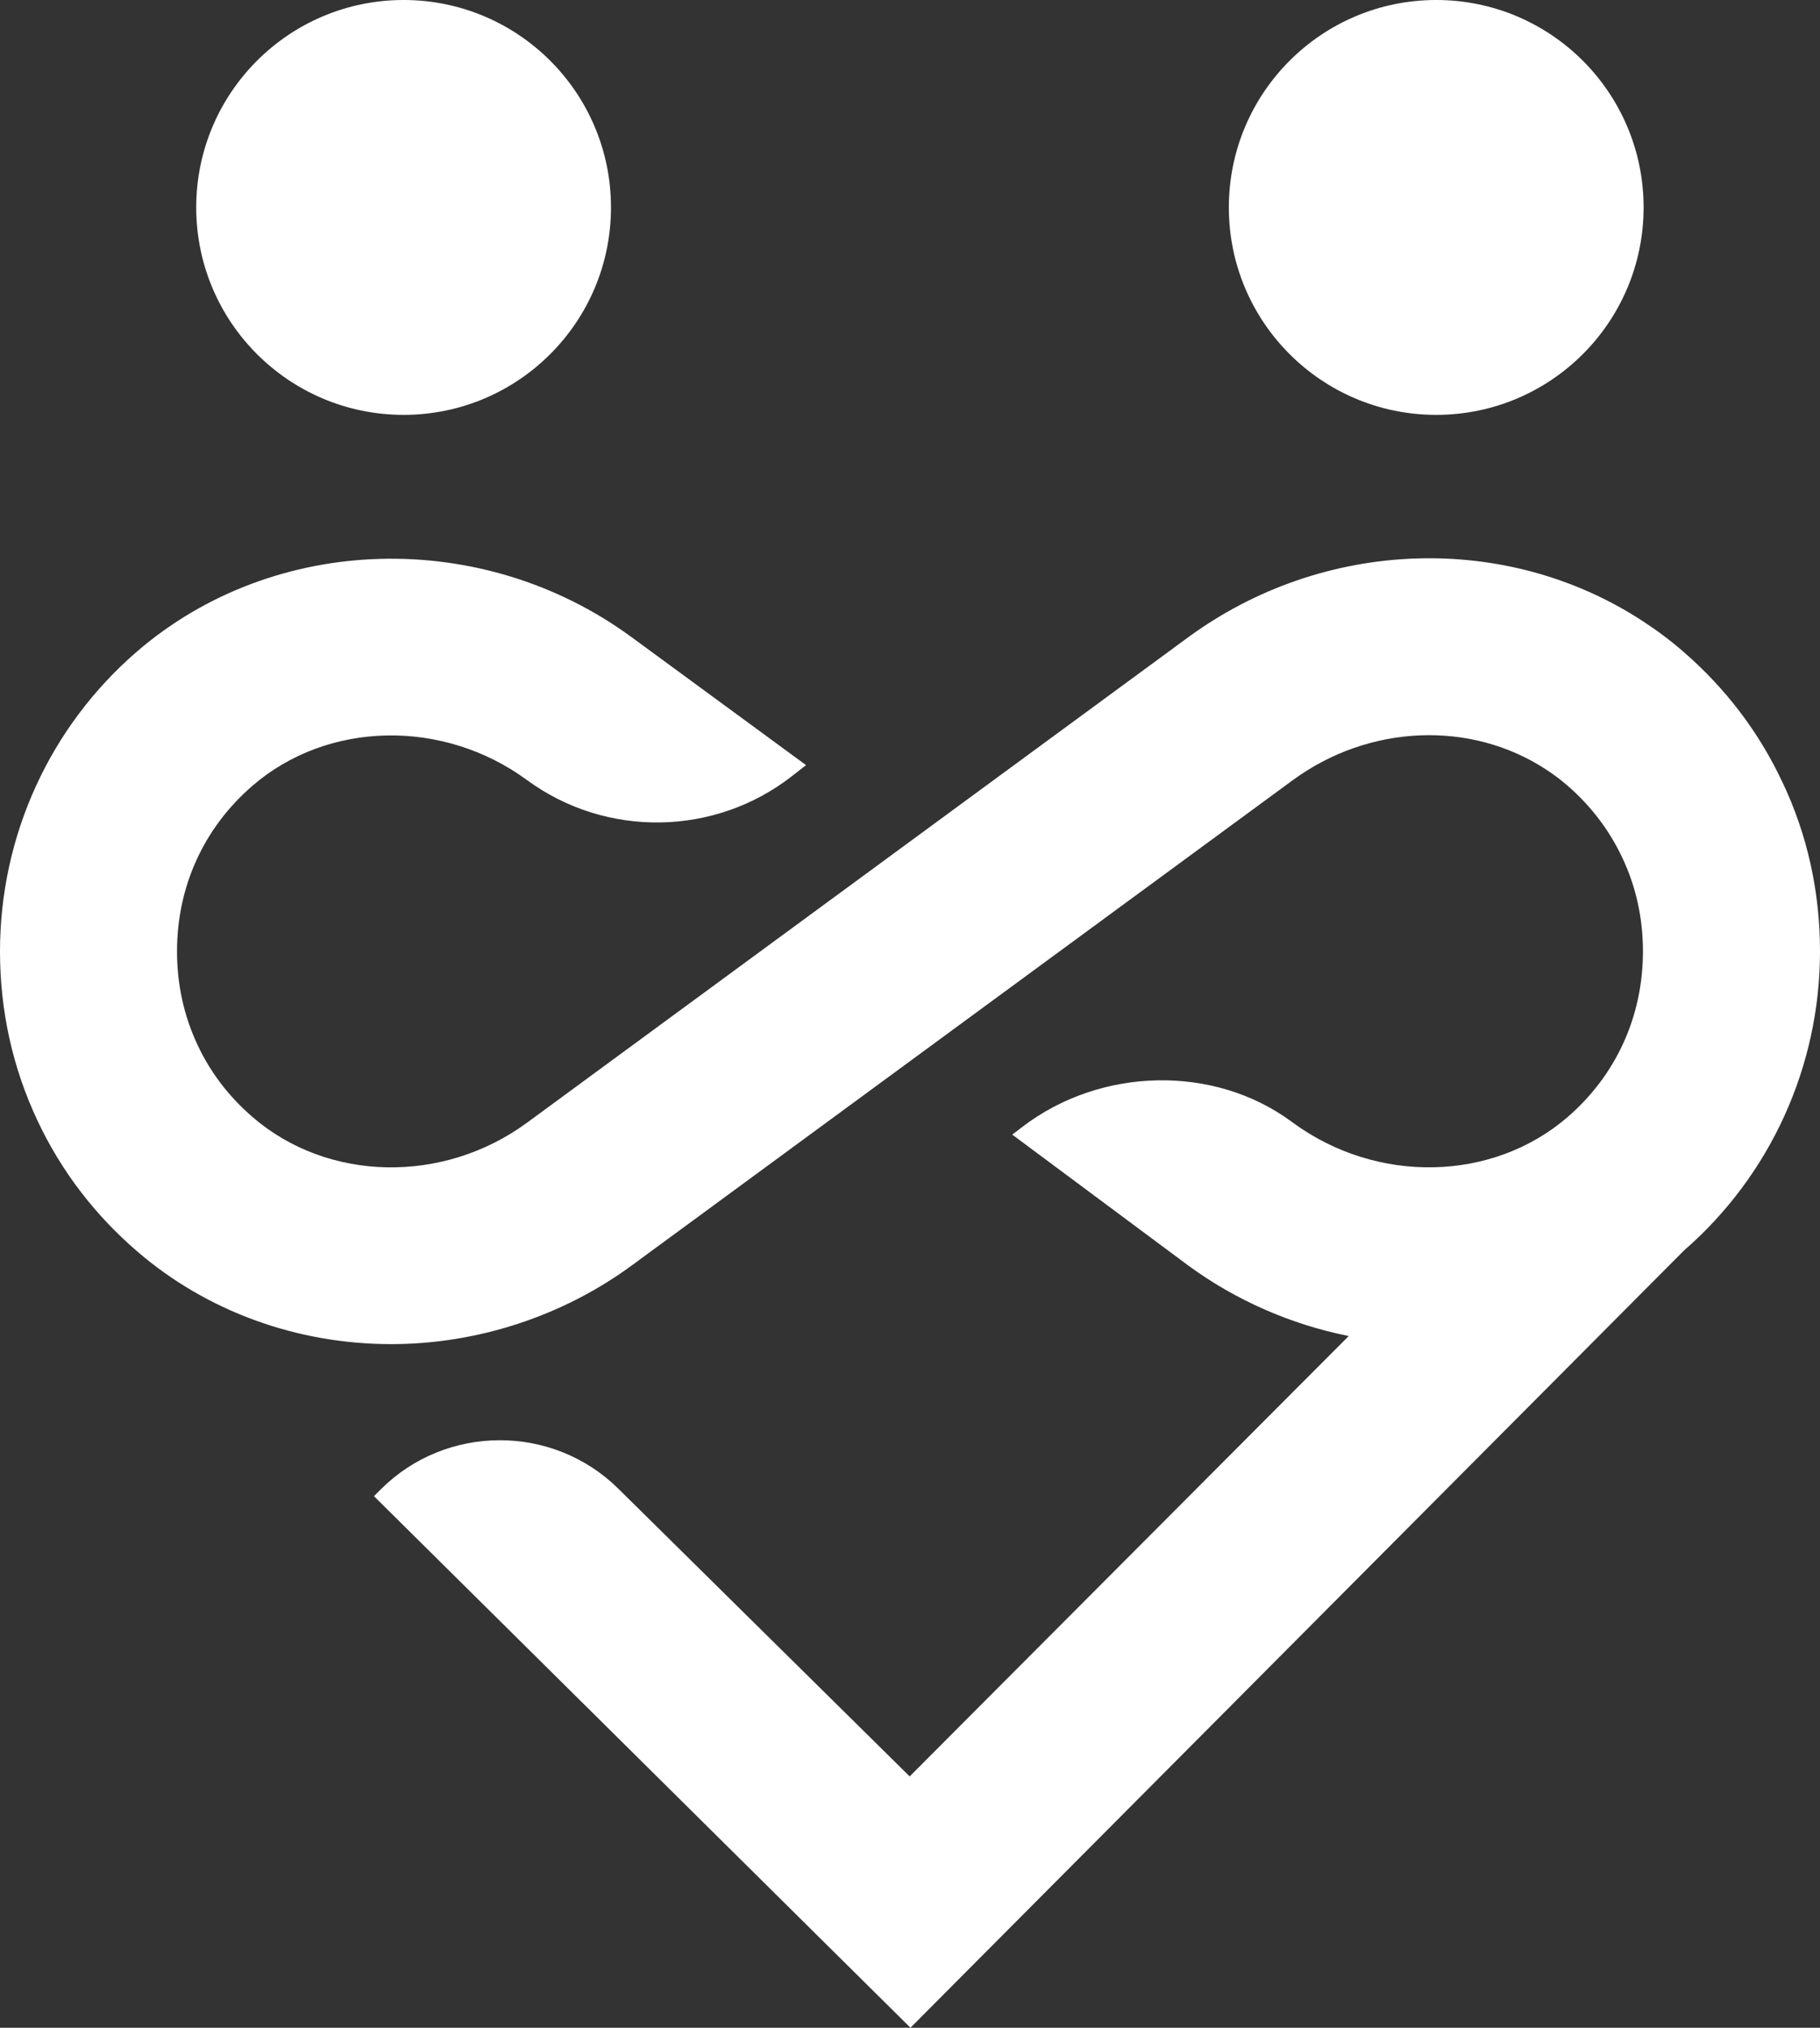 <svg xmlns="http://www.w3.org/2000/svg" id="Layer_2" data-name="Layer 2" viewBox="0 0 497.52 554.17"><rect x="0" y="0" width="497.52" height="554.17" fill="#333333" stroke="none"/><defs><style>      .cls-1 {        fill: #fff;      }    </style></defs><g id="Layer_2-2" data-name="Layer 2"><g><path class="cls-1" d="M487.26,213.8c-6.38-13.64-15.49-25.64-27.06-35.67-3.36-2.93-6.95-5.64-10.98-8.28-37.42-24.55-87.43-22.8-124.45,4.34l-180.67,132.61c-22.94,16.86-54.5,16.23-75.05-1.51-6.44-5.55-11.49-12.15-15-19.62-3.76-7.96-5.66-16.59-5.66-25.67,0-17.73,7.34-33.81,20.66-45.29,20.55-17.72,52.12-18.35,75.06-1.49,21.57,15.82,51.35,15.35,72.42-1.14l3.81-2.98-47.58-34.89c-40.92-30.08-97.82-28.46-135.31,3.84C13.65,198.57,0,228.44,0,260.01c0,16.27,3.46,31.85,10.27,46.29,6.42,13.65,15.56,25.64,27.17,35.64,18.97,16.38,43.65,25.4,69.51,25.4,23.53,0,46.9-7.65,65.79-21.53l180.65-132.59c20.81-15.26,48.65-16.43,69.28-2.9,2.15,1.41,4.04,2.83,5.79,4.35,6.44,5.58,11.49,12.22,15.02,19.75,3.75,7.9,5.64,16.51,5.64,25.59,0,17.72-7.32,33.81-20.61,45.29-20.55,17.72-52.14,18.35-75.1,1.5l-.48-.35c-21.11-15.5-51.99-14.87-73.43,1.5l-2.79,2.13,48.06,35.73c12.96,9.52,28.05,16.14,43.92,19.32l-120.02,120.35-79.65-78.64c-17.94-17.71-47.06-17.64-64.91.17l-1.88,1.88,144.78,143.42,1.88,1.85,211.47-212.43c23.61-20.53,37.16-50.32,37.16-81.73,0-16.31-3.45-31.86-10.25-46.21Z"></path><circle class="cls-1" cx="110.33" cy="56.69" r="56.69"></circle><circle class="cls-1" cx="392.61" cy="56.69" r="56.69"></circle></g></g></svg>